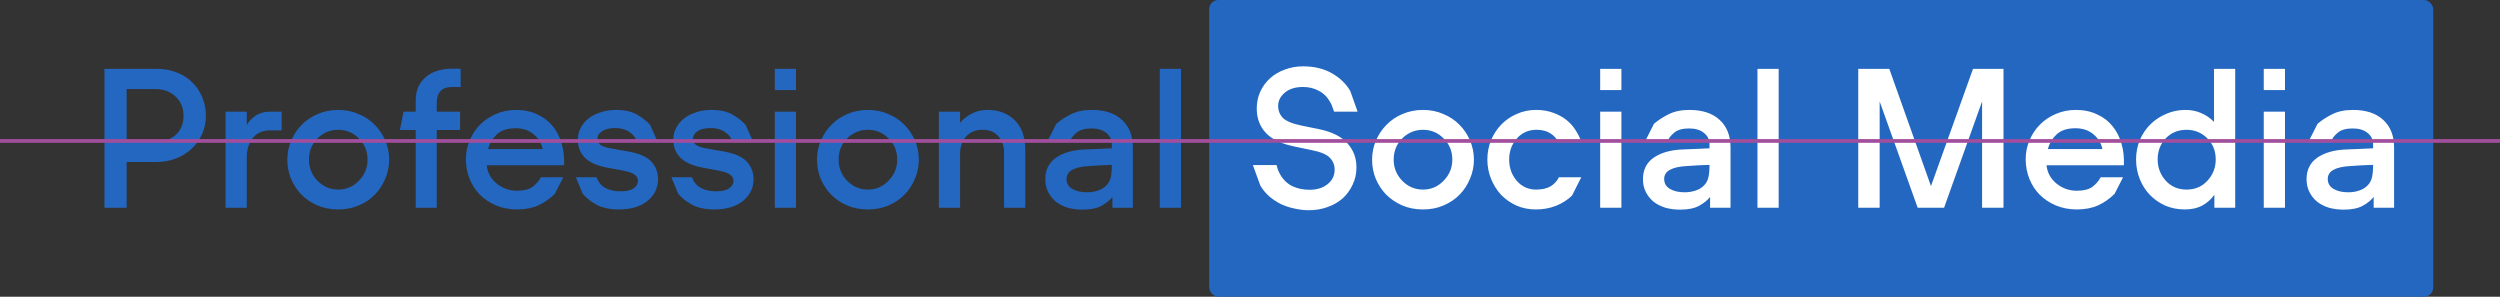 <?xml version="1.0" encoding="UTF-8"?> <svg xmlns="http://www.w3.org/2000/svg" width="1348" height="160" viewBox="0 0 1348 160" fill="none"><rect x="0" y="0" width="1348" height="160" fill="#333333" stroke="none"/> <rect x="652" width="660" height="160" rx="5" fill="#2367C1"></rect> <path d="M84.4 87.352H68.28V112H56.32V37.12H84.608C88.352 37.12 91.853 37.744 95.112 38.992C98.371 40.24 101.144 41.973 103.432 44.192C105.789 46.411 107.627 49.08 108.944 52.2C110.331 55.32 111.024 58.717 111.024 62.392C111.024 65.928 110.331 69.256 108.944 72.376C107.557 75.427 105.651 78.061 103.224 80.28C100.867 82.499 98.059 84.232 94.8 85.48C91.541 86.728 88.075 87.352 84.4 87.352ZM83.88 48.04H68.28V76.432H84.088C88.456 76.432 92.027 75.184 94.8 72.688C97.573 70.192 98.96 66.76 98.96 62.392C98.96 58.232 97.539 54.8 94.696 52.096C91.923 49.392 88.317 48.04 83.88 48.04ZM133.05 84.856V112H121.61V60.208H133.05V67.488C133.951 65.685 135.477 64.021 137.626 62.496C139.775 60.971 142.549 60.208 145.946 60.208H151.874V70.296H145.634C141.543 70.296 138.423 71.683 136.274 74.456C134.125 77.229 133.05 80.696 133.05 84.856ZM182.385 112.936C178.294 112.936 174.55 112.208 171.153 110.752C167.825 109.296 164.948 107.355 162.521 104.928C160.164 102.501 158.292 99.659 156.905 96.4C155.588 93.141 154.929 89.709 154.929 86.104C154.929 82.499 155.622 79.067 157.009 75.808C158.396 72.549 160.302 69.707 162.729 67.28C165.156 64.784 168.033 62.843 171.361 61.456C174.758 60 178.433 59.272 182.385 59.272C186.337 59.272 189.977 60 193.305 61.456C196.702 62.843 199.614 64.784 202.041 67.28C204.468 69.707 206.374 72.549 207.761 75.808C209.148 79.067 209.841 82.499 209.841 86.104C209.841 89.64 209.148 93.037 207.761 96.296C206.444 99.555 204.572 102.432 202.145 104.928C199.788 107.355 196.91 109.296 193.513 110.752C190.185 112.208 186.476 112.936 182.385 112.936ZM182.385 102.224C186.753 102.224 190.462 100.629 193.513 97.44C196.633 94.251 198.193 90.472 198.193 86.104C198.193 81.528 196.633 77.715 193.513 74.664C190.462 71.544 186.753 69.984 182.385 69.984C178.017 69.984 174.273 71.544 171.153 74.664C168.102 77.715 166.577 81.528 166.577 86.104C166.577 90.472 168.102 94.251 171.153 97.44C174.273 100.629 178.017 102.224 182.385 102.224ZM248.077 70.088H235.493V112H224.157V70.088H215.629L217.605 60.208H224.157V54.072C224.157 51.299 224.643 48.837 225.613 46.688C226.653 44.539 228.04 42.771 229.773 41.384C231.507 39.928 233.552 38.853 235.909 38.16C238.336 37.397 240.867 37.016 243.501 37.016C244.541 37.016 245.408 37.016 246.101 37.016C246.864 37.016 247.627 37.051 248.389 37.12V46.896H243.605C240.901 46.896 238.856 47.659 237.469 49.184C236.152 50.64 235.493 52.789 235.493 55.632V60.208H248.077V70.088ZM299.154 104.512C296.52 107.147 293.538 109.227 290.21 110.752C286.952 112.208 283.138 112.936 278.77 112.936C274.68 112.936 270.901 112.208 267.434 110.752C264.037 109.296 261.125 107.355 258.698 104.928C256.341 102.501 254.504 99.659 253.186 96.4C251.869 93.072 251.21 89.571 251.21 85.896C251.21 82.221 251.904 78.789 253.29 75.6C254.677 72.341 256.549 69.533 258.906 67.176C261.333 64.749 264.176 62.843 267.434 61.456C270.762 60 274.368 59.272 278.25 59.272C282.549 59.272 286.362 60.069 289.69 61.664C293.088 63.189 295.861 65.304 298.01 68.008C300.229 70.712 301.858 73.901 302.898 77.576C303.938 81.181 304.354 85.029 304.146 89.12H262.442C262.858 93.072 264.661 96.365 267.85 99C271.04 101.565 274.68 102.848 278.77 102.848C282.306 102.848 285.045 102.189 286.986 100.872C288.928 99.485 290.488 97.717 291.666 95.568H303.73L299.154 104.512ZM278.042 69.152C273.536 69.152 270.104 70.296 267.746 72.584C265.458 74.803 263.933 77.403 263.17 80.384H292.602C291.909 77.195 290.28 74.525 287.714 72.376C285.149 70.227 281.925 69.152 278.042 69.152ZM310.518 95.568H321.646C322.547 98.133 324.107 100.04 326.326 101.288C328.545 102.536 331.353 103.16 334.75 103.16C337.731 103.16 340.019 102.64 341.614 101.6C343.209 100.491 344.006 99.139 344.006 97.544C344.006 96.227 343.417 95.117 342.238 94.216C341.129 93.315 338.945 92.552 335.686 91.928L327.782 90.472C322.097 89.432 317.971 87.629 315.406 85.064C312.841 82.499 311.558 79.24 311.558 75.288C311.558 73 312.078 70.885 313.118 68.944C314.158 66.933 315.579 65.235 317.382 63.848C319.254 62.392 321.438 61.283 323.934 60.52C326.43 59.688 329.134 59.272 332.046 59.272C336.83 59.272 340.678 60.139 343.59 61.872C346.502 63.536 348.825 65.373 350.558 67.384L354.718 76.64H343.486C342.793 74.283 341.406 72.445 339.326 71.128C337.315 69.741 334.819 69.048 331.838 69.048C328.718 69.048 326.326 69.603 324.662 70.712C322.998 71.752 322.166 73.139 322.166 74.872C322.166 76.189 322.686 77.264 323.726 78.096C324.766 78.928 326.742 79.587 329.654 80.072L338.494 81.632C344.526 82.672 348.755 84.509 351.182 87.144C353.609 89.779 354.822 92.933 354.822 96.608C354.822 101.323 352.915 105.24 349.102 108.36C345.289 111.411 340.123 112.936 333.606 112.936C328.822 112.936 324.801 112.069 321.542 110.336C318.353 108.533 315.891 106.557 314.158 104.408L310.518 95.568ZM362.01 95.568H373.138C374.039 98.133 375.599 100.04 377.818 101.288C380.037 102.536 382.845 103.16 386.242 103.16C389.223 103.16 391.511 102.64 393.106 101.6C394.701 100.491 395.498 99.139 395.498 97.544C395.498 96.227 394.909 95.117 393.73 94.216C392.621 93.315 390.437 92.552 387.178 91.928L379.274 90.472C373.589 89.432 369.463 87.629 366.898 85.064C364.333 82.499 363.05 79.24 363.05 75.288C363.05 73 363.57 70.885 364.61 68.944C365.65 66.933 367.071 65.235 368.874 63.848C370.746 62.392 372.93 61.283 375.426 60.52C377.922 59.688 380.626 59.272 383.538 59.272C388.322 59.272 392.17 60.139 395.082 61.872C397.994 63.536 400.317 65.373 402.05 67.384L406.21 76.64H394.978C394.285 74.283 392.898 72.445 390.818 71.128C388.807 69.741 386.311 69.048 383.33 69.048C380.21 69.048 377.818 69.603 376.154 70.712C374.49 71.752 373.658 73.139 373.658 74.872C373.658 76.189 374.178 77.264 375.218 78.096C376.258 78.928 378.234 79.587 381.146 80.072L389.986 81.632C396.018 82.672 400.247 84.509 402.674 87.144C405.101 89.779 406.314 92.933 406.314 96.608C406.314 101.323 404.407 105.24 400.594 108.36C396.781 111.411 391.615 112.936 385.098 112.936C380.314 112.936 376.293 112.069 373.034 110.336C369.845 108.533 367.383 106.557 365.65 104.408L362.01 95.568ZM417.766 48.56V37.12H429.206V48.56H417.766ZM417.766 112V60.208H429.206V112H417.766ZM467.979 112.936C463.888 112.936 460.144 112.208 456.747 110.752C453.419 109.296 450.541 107.355 448.115 104.928C445.757 102.501 443.885 99.659 442.499 96.4C441.181 93.141 440.523 89.709 440.523 86.104C440.523 82.499 441.216 79.067 442.603 75.808C443.989 72.549 445.896 69.707 448.323 67.28C450.749 64.784 453.627 62.843 456.955 61.456C460.352 60 464.027 59.272 467.979 59.272C471.931 59.272 475.571 60 478.899 61.456C482.296 62.843 485.208 64.784 487.635 67.28C490.061 69.707 491.968 72.549 493.355 75.808C494.741 79.067 495.435 82.499 495.435 86.104C495.435 89.64 494.741 93.037 493.355 96.296C492.037 99.555 490.165 102.432 487.739 104.928C485.381 107.355 482.504 109.296 479.107 110.752C475.779 112.208 472.069 112.936 467.979 112.936ZM467.979 102.224C472.347 102.224 476.056 100.629 479.107 97.44C482.227 94.251 483.787 90.472 483.787 86.104C483.787 81.528 482.227 77.715 479.107 74.664C476.056 71.544 472.347 69.984 467.979 69.984C463.611 69.984 459.867 71.544 456.747 74.664C453.696 77.715 452.171 81.528 452.171 86.104C452.171 90.472 453.696 94.251 456.747 97.44C459.867 100.629 463.611 102.224 467.979 102.224ZM517.667 83.088V112H506.227V60.208H517.667V66.24C519.262 64.299 521.307 62.669 523.803 61.352C526.369 59.965 529.246 59.272 532.435 59.272C538.537 59.272 543.459 61.144 547.203 64.888C550.947 68.632 552.819 73.901 552.819 80.696V112H541.379V82.152C541.379 78.755 540.374 75.877 538.363 73.52C536.353 71.163 533.475 69.984 529.731 69.984C525.987 69.984 523.041 71.197 520.891 73.624C518.742 75.981 517.667 79.136 517.667 83.088ZM599.816 112V106.176C598.568 107.84 596.661 109.4 594.096 110.856C591.531 112.312 588.064 113.04 583.696 113.04C580.853 113.04 578.184 112.693 575.688 112C573.261 111.237 571.147 110.163 569.344 108.776C567.611 107.32 566.224 105.587 565.184 103.576C564.144 101.496 563.624 99.173 563.624 96.608C563.624 91.616 565.531 87.768 569.344 85.064C573.227 82.36 578.392 80.869 584.84 80.592C587.96 80.453 590.629 80.349 592.848 80.28C595.136 80.141 597.355 80.037 599.504 79.968V77.784C599.504 75.288 598.499 73.243 596.488 71.648C594.547 70.053 591.877 69.256 588.48 69.256C584.944 69.256 582.275 70.019 580.472 71.544C578.669 73 577.387 74.699 576.624 76.64H564.56L569.552 66.76C571.909 64.749 574.579 63.016 577.56 61.56C580.611 60.035 584.32 59.272 588.688 59.272C595.691 59.272 601.133 61.075 605.016 64.68C608.899 68.285 610.84 73.208 610.84 79.448V112H599.816ZM575.064 96.504C575.064 98.792 576.069 100.56 578.08 101.808C580.16 103.056 582.829 103.68 586.088 103.68C588.237 103.68 590.213 103.368 592.016 102.744C593.888 102.12 595.413 101.184 596.592 99.936C597.701 98.827 598.464 97.44 598.88 95.776C599.296 94.043 599.504 91.859 599.504 89.224V88.912C597.147 88.981 595.205 89.051 593.68 89.12C592.155 89.189 590.005 89.328 587.232 89.536C583.211 89.744 580.16 90.437 578.08 91.616C576.069 92.725 575.064 94.355 575.064 96.504ZM625.36 112V37.12H636.8V112H625.36Z" fill="#2367C1"></path> <path d="M705.711 113.352C703.284 113.352 700.823 113.075 698.327 112.52C695.831 112.035 693.404 111.272 691.047 110.232C688.759 109.123 686.609 107.736 684.599 106.072C682.657 104.408 680.993 102.432 679.607 100.144L675.551 89.016H688.343C688.551 89.917 688.793 90.784 689.071 91.616C689.417 92.379 689.764 93.107 690.111 93.8C691.775 96.781 693.993 98.965 696.767 100.352C699.54 101.669 702.66 102.328 706.127 102.328C710.079 102.328 713.303 101.323 715.799 99.312C718.364 97.301 719.647 94.667 719.647 91.408C719.647 88.981 718.78 86.867 717.047 85.064C715.383 83.261 712.055 81.875 707.063 80.904L698.119 79.032C690.977 77.576 685.777 75.115 682.519 71.648C679.26 68.112 677.631 63.744 677.631 58.544C677.631 55.285 678.255 52.269 679.503 49.496C680.82 46.653 682.588 44.227 684.807 42.216C687.025 40.205 689.66 38.645 692.711 37.536C695.761 36.357 699.055 35.768 702.591 35.768C708.553 35.768 713.684 36.981 717.983 39.408C722.351 41.835 725.713 45.059 728.071 49.08L732.023 60.208H719.335C719.057 59.307 718.745 58.44 718.399 57.608C718.121 56.707 717.74 55.875 717.255 55.112C715.729 52.339 713.684 50.293 711.119 48.976C708.623 47.589 705.78 46.896 702.591 46.896C698.5 46.896 695.241 47.901 692.815 49.912C690.388 51.923 689.175 54.315 689.175 57.088C689.175 59.653 690.041 61.837 691.775 63.64C693.577 65.373 697.044 66.76 702.175 67.8L710.911 69.568C718.052 71.024 723.252 73.589 726.511 77.264C729.769 80.869 731.399 85.168 731.399 90.16C731.399 93.627 730.705 96.781 729.319 99.624C728.001 102.467 726.199 104.928 723.911 107.008C721.623 109.019 718.884 110.579 715.695 111.688C712.575 112.797 709.247 113.352 705.711 113.352ZM767.284 112.936C763.193 112.936 759.449 112.208 756.052 110.752C752.724 109.296 749.846 107.355 747.42 104.928C745.062 102.501 743.19 99.659 741.804 96.4C740.486 93.141 739.828 89.709 739.828 86.104C739.828 82.499 740.521 79.067 741.908 75.808C743.294 72.549 745.201 69.707 747.628 67.28C750.054 64.784 752.932 62.843 756.26 61.456C759.657 60 763.332 59.272 767.284 59.272C771.236 59.272 774.876 60 778.204 61.456C781.601 62.843 784.513 64.784 786.94 67.28C789.366 69.707 791.273 72.549 792.66 75.808C794.046 79.067 794.74 82.499 794.74 86.104C794.74 89.64 794.046 93.037 792.66 96.296C791.342 99.555 789.47 102.432 787.044 104.928C784.686 107.355 781.809 109.296 778.412 110.752C775.084 112.208 771.374 112.936 767.284 112.936ZM767.284 102.224C771.652 102.224 775.361 100.629 778.412 97.44C781.532 94.251 783.092 90.472 783.092 86.104C783.092 81.528 781.532 77.715 778.412 74.664C775.361 71.544 771.652 69.984 767.284 69.984C762.916 69.984 759.172 71.544 756.052 74.664C753.001 77.715 751.475 81.528 751.475 86.104C751.475 90.472 753.001 94.251 756.052 97.44C759.172 100.629 762.916 102.224 767.284 102.224ZM828.088 112.936C824.344 112.936 820.877 112.243 817.688 110.856C814.498 109.4 811.725 107.459 809.368 105.032C807.08 102.536 805.277 99.659 803.96 96.4C802.642 93.141 801.984 89.675 801.984 86C801.984 82.325 802.642 78.859 803.96 75.6C805.346 72.341 807.184 69.533 809.472 67.176C811.829 64.749 814.602 62.843 817.792 61.456C821.05 60 824.517 59.272 828.192 59.272C831.728 59.272 834.848 59.792 837.552 60.832C840.256 61.803 842.613 63.085 844.624 64.68C846.634 66.275 848.298 68.147 849.616 70.296C850.933 72.376 851.973 74.491 852.736 76.64H840.256C839.354 74.699 837.898 73.104 835.888 71.856C833.946 70.608 831.485 69.984 828.504 69.984C824.136 69.984 820.565 71.579 817.792 74.768C815.088 77.888 813.736 81.632 813.736 86C813.736 90.437 815.088 94.251 817.792 97.44C820.565 100.629 824.032 102.224 828.192 102.224C831.45 102.224 834.085 101.635 836.096 100.456C838.106 99.208 839.597 97.579 840.568 95.568H852.632L847.64 105.448C845.213 107.805 842.336 109.643 839.008 110.96C835.68 112.277 832.04 112.936 828.088 112.936ZM862.813 48.56V37.12H874.253V48.56H862.813ZM862.813 112V60.208H874.253V112H862.813ZM922.074 112V106.176C920.826 107.84 918.919 109.4 916.354 110.856C913.788 112.312 910.322 113.04 905.954 113.04C903.111 113.04 900.442 112.693 897.946 112C895.519 111.237 893.404 110.163 891.602 108.776C889.868 107.32 888.482 105.587 887.442 103.576C886.402 101.496 885.882 99.173 885.882 96.608C885.882 91.616 887.788 87.768 891.602 85.064C895.484 82.36 900.65 80.869 907.098 80.592C910.218 80.453 912.887 80.349 915.106 80.28C917.394 80.141 919.612 80.037 921.762 79.968V77.784C921.762 75.288 920.756 73.243 918.746 71.648C916.804 70.053 914.135 69.256 910.738 69.256C907.202 69.256 904.532 70.019 902.73 71.544C900.927 73 899.644 74.699 898.882 76.64H886.818L891.81 66.76C894.167 64.749 896.836 63.016 899.818 61.56C902.868 60.035 906.578 59.272 910.946 59.272C917.948 59.272 923.391 61.075 927.274 64.68C931.156 68.285 933.098 73.208 933.098 79.448V112H922.074ZM897.322 96.504C897.322 98.792 898.327 100.56 900.338 101.808C902.418 103.056 905.087 103.68 908.346 103.68C910.495 103.68 912.471 103.368 914.274 102.744C916.146 102.12 917.671 101.184 918.85 99.936C919.959 98.827 920.722 97.44 921.138 95.776C921.554 94.043 921.762 91.859 921.762 89.224V88.912C919.404 88.981 917.463 89.051 915.938 89.12C914.412 89.189 912.263 89.328 909.49 89.536C905.468 89.744 902.418 90.437 900.338 91.616C898.327 92.725 897.322 94.355 897.322 96.504ZM947.618 112V37.12H959.058V112H947.618ZM1013.51 54.696V112H1001.97V37.12H1018.71L1041.18 100.352L1063.85 37.12H1080.28V112H1068.74V54.696L1048.25 112H1034L1013.51 54.696ZM1140.19 104.512C1137.56 107.147 1134.58 109.227 1131.25 110.752C1127.99 112.208 1124.18 112.936 1119.81 112.936C1115.72 112.936 1111.94 112.208 1108.47 110.752C1105.08 109.296 1102.16 107.355 1099.74 104.928C1097.38 102.501 1095.54 99.659 1094.23 96.4C1092.91 93.072 1092.25 89.571 1092.25 85.896C1092.25 82.221 1092.94 78.789 1094.33 75.6C1095.72 72.341 1097.59 69.533 1099.95 67.176C1102.37 64.749 1105.21 62.843 1108.47 61.456C1111.8 60 1115.41 59.272 1119.29 59.272C1123.59 59.272 1127.4 60.069 1130.73 61.664C1134.13 63.189 1136.9 65.304 1139.05 68.008C1141.27 70.712 1142.9 73.901 1143.94 77.576C1144.98 81.181 1145.39 85.029 1145.19 89.12H1103.48C1103.9 93.072 1105.7 96.365 1108.89 99C1112.08 101.565 1115.72 102.848 1119.81 102.848C1123.35 102.848 1126.08 102.189 1128.03 100.872C1129.97 99.485 1131.53 97.717 1132.71 95.568H1144.77L1140.19 104.512ZM1119.08 69.152C1114.57 69.152 1111.14 70.296 1108.79 72.584C1106.5 74.803 1104.97 77.403 1104.21 80.384H1133.64C1132.95 77.195 1131.32 74.525 1128.75 72.376C1126.19 70.227 1122.96 69.152 1119.08 69.152ZM1193.99 112V105.032C1192.26 107.459 1190.07 109.4 1187.44 110.856C1184.8 112.243 1181.68 112.936 1178.08 112.936C1174.26 112.936 1170.73 112.243 1167.47 110.856C1164.28 109.4 1161.51 107.459 1159.15 105.032C1156.86 102.605 1155.06 99.763 1153.74 96.504C1152.42 93.176 1151.77 89.675 1151.77 86C1151.77 82.325 1152.42 78.859 1153.74 75.6C1155.13 72.341 1157 69.533 1159.36 67.176C1161.78 64.749 1164.63 62.843 1167.89 61.456C1171.14 60 1174.65 59.272 1178.39 59.272C1181.58 59.272 1184.46 59.861 1187.02 61.04C1189.59 62.149 1191.84 63.709 1193.78 65.72V37.12H1205.22V112H1193.99ZM1179.01 102.224C1183.59 102.224 1187.33 100.629 1190.25 97.44C1193.23 94.181 1194.72 90.368 1194.72 86C1194.72 81.355 1193.19 77.541 1190.14 74.56C1187.09 71.509 1183.38 69.984 1179.01 69.984C1174.51 69.984 1170.76 71.509 1167.78 74.56C1164.87 77.611 1163.41 81.424 1163.41 86C1163.41 90.368 1164.87 94.181 1167.78 97.44C1170.69 100.629 1174.44 102.224 1179.01 102.224ZM1220.62 48.56V37.12H1232.06V48.56H1220.62ZM1220.62 112V60.208H1232.06V112H1220.62ZM1279.88 112V106.176C1278.63 107.84 1276.72 109.4 1274.16 110.856C1271.59 112.312 1268.13 113.04 1263.76 113.04C1260.92 113.04 1258.25 112.693 1255.75 112C1253.32 111.237 1251.21 110.163 1249.41 108.776C1247.67 107.32 1246.29 105.587 1245.25 103.576C1244.21 101.496 1243.69 99.173 1243.69 96.608C1243.69 91.616 1245.59 87.768 1249.41 85.064C1253.29 82.36 1258.45 80.869 1264.9 80.592C1268.02 80.453 1270.69 80.349 1272.91 80.28C1275.2 80.141 1277.42 80.037 1279.57 79.968V77.784C1279.57 75.288 1278.56 73.243 1276.55 71.648C1274.61 70.053 1271.94 69.256 1268.54 69.256C1265.01 69.256 1262.34 70.019 1260.53 71.544C1258.73 73 1257.45 74.699 1256.69 76.64H1244.62L1249.61 66.76C1251.97 64.749 1254.64 63.016 1257.62 61.56C1260.67 60.035 1264.38 59.272 1268.75 59.272C1275.75 59.272 1281.2 61.075 1285.08 64.68C1288.96 68.285 1290.9 73.208 1290.9 79.448V112H1279.88ZM1255.13 96.504C1255.13 98.792 1256.13 100.56 1258.14 101.808C1260.22 103.056 1262.89 103.68 1266.15 103.68C1268.3 103.68 1270.28 103.368 1272.08 102.744C1273.95 102.12 1275.48 101.184 1276.65 99.936C1277.76 98.827 1278.53 97.44 1278.94 95.776C1279.36 94.043 1279.57 91.859 1279.57 89.224V88.912C1277.21 88.981 1275.27 89.051 1273.74 89.12C1272.22 89.189 1270.07 89.328 1267.29 89.536C1263.27 89.744 1260.22 90.437 1258.14 91.616C1256.13 92.725 1255.13 94.355 1255.13 96.504Z" fill="white"></path> <line y1="76" x2="1348" y2="76" stroke="#A14E9D" stroke-width="2"></line> </svg> 
